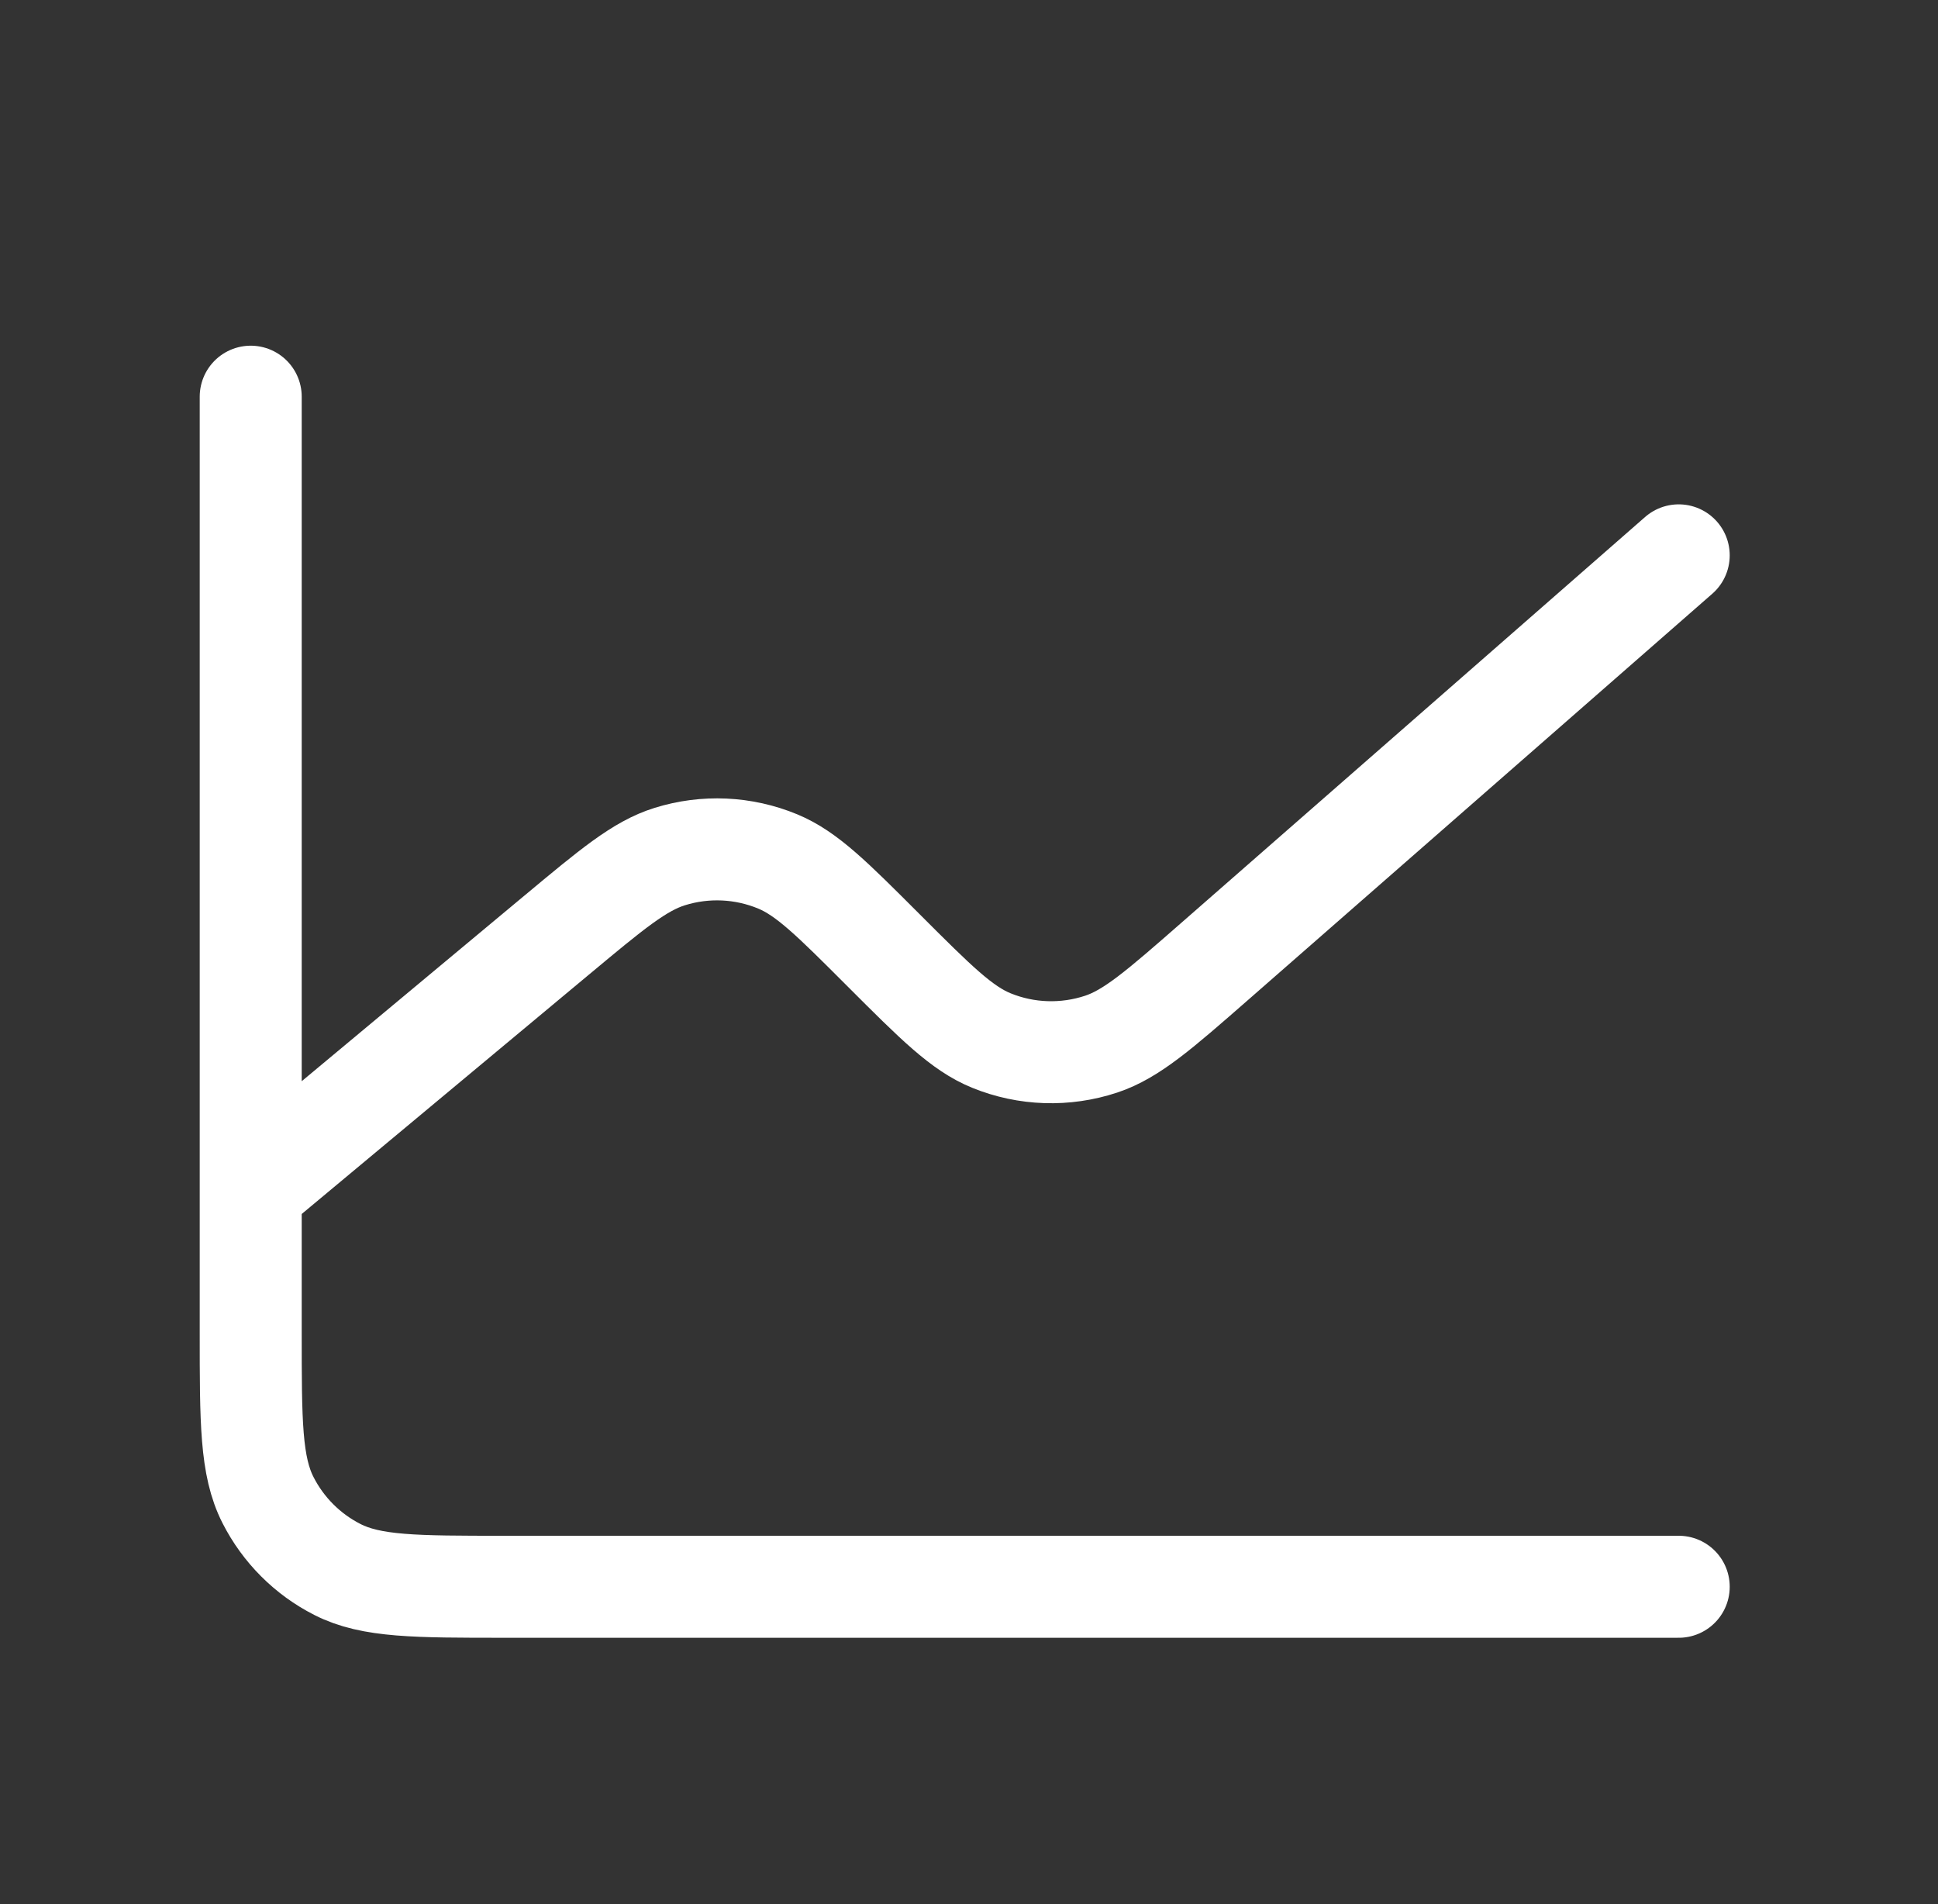 <?xml version="1.0" encoding="UTF-8"?> <svg xmlns="http://www.w3.org/2000/svg" width="57" height="56" viewBox="0 0 57 56" fill="none"><rect x="0" y="0" width="57" height="56" fill="#333333" stroke="none"/><path d="M7.374 35.001V39.2C7.374 41.813 7.374 43.119 7.883 44.118C8.33 44.996 9.043 45.711 9.922 46.158C10.919 46.667 12.225 46.667 14.834 46.667H49.374M7.374 35.001V11.667M7.374 35.001L16.365 27.508L16.373 27.502C17.999 26.146 18.814 25.467 19.698 25.192C20.741 24.866 21.866 24.917 22.876 25.336C23.732 25.691 24.483 26.442 25.984 27.944L25.999 27.959C27.524 29.484 28.288 30.248 29.158 30.602C30.188 31.022 31.334 31.058 32.389 30.708C33.283 30.411 34.1 29.698 35.734 28.268L49.374 16.333" stroke="white" stroke-width="3" stroke-linecap="round" stroke-linejoin="round"></path></svg> 